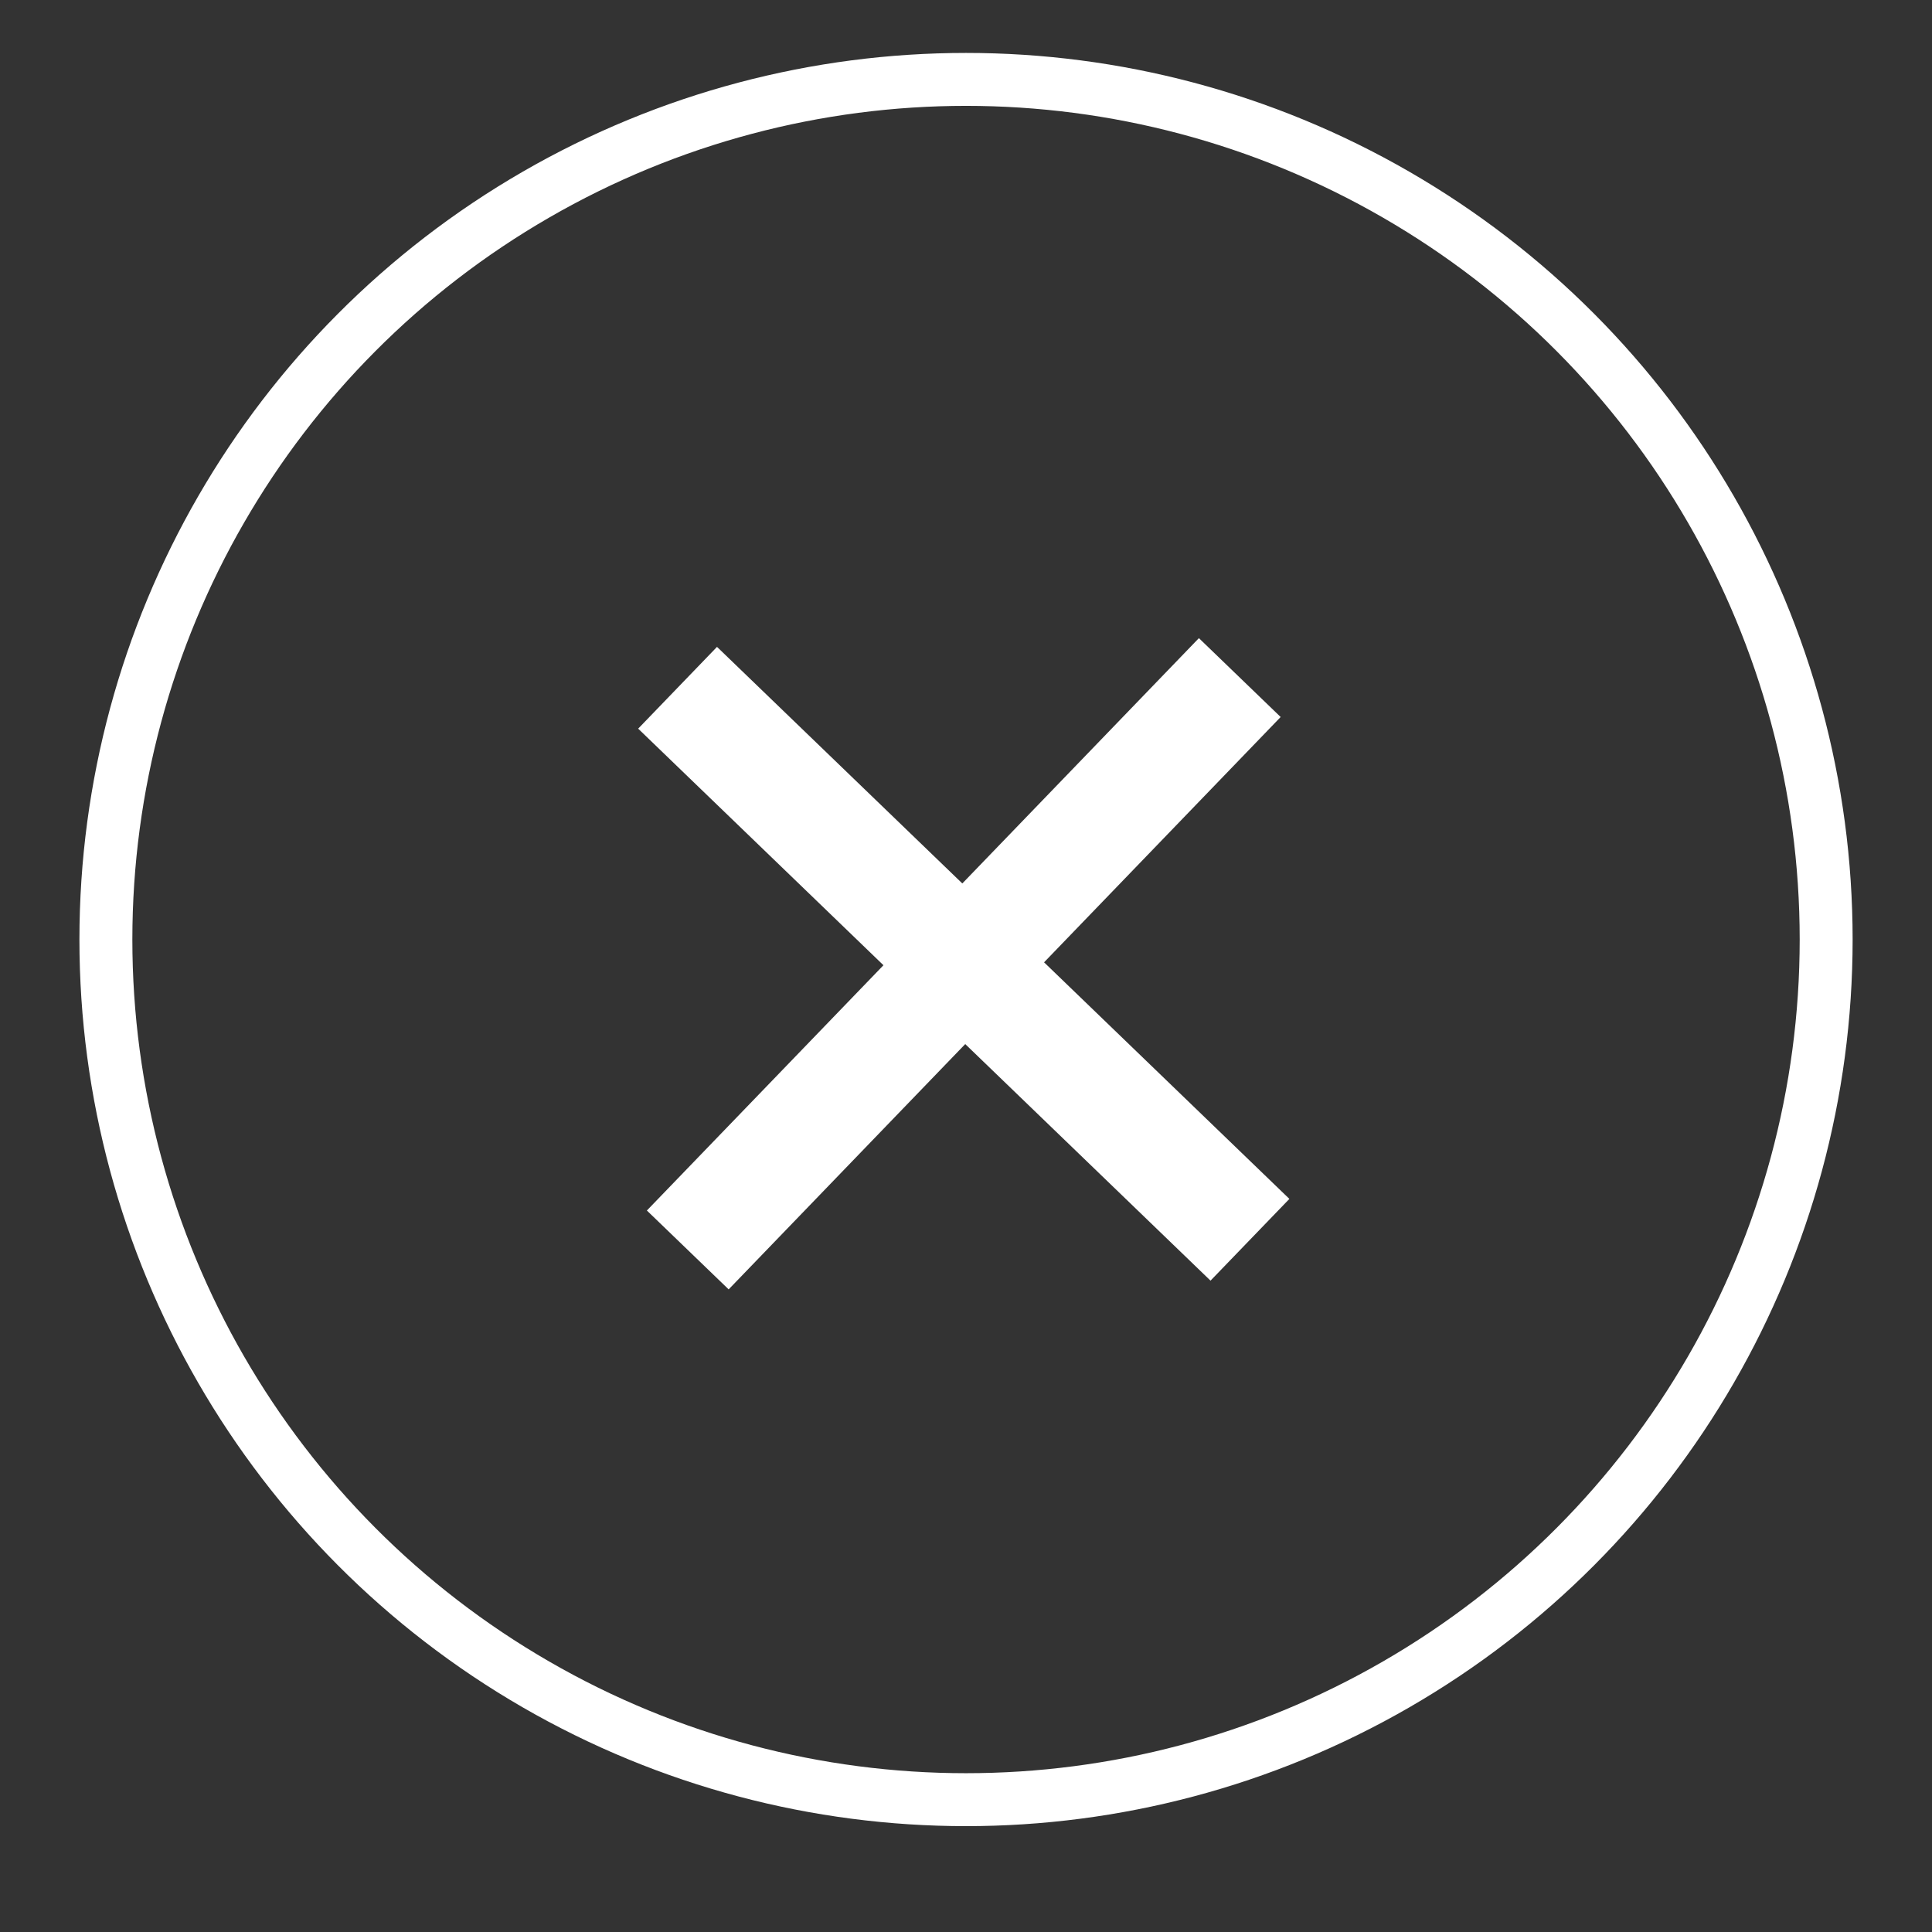 <svg width="73" height="73" viewBox="0 0 73 73" fill="none" xmlns="http://www.w3.org/2000/svg">
<rect x="0" y="0" width="73" height="73" fill="#333333" stroke="none"/>
<circle cx="36.501" cy="35.5" r="32.5" stroke="white" stroke-width="2"/>
<path d="M33.381 36.471L24.113 27.532L27.092 24.442L36.361 33.381L45.3 24.112L48.389 27.092L39.45 36.361L48.719 45.3L45.739 48.389L36.471 39.45L27.532 48.719L24.442 45.739L33.381 36.471Z" fill="white"/>
</svg>
